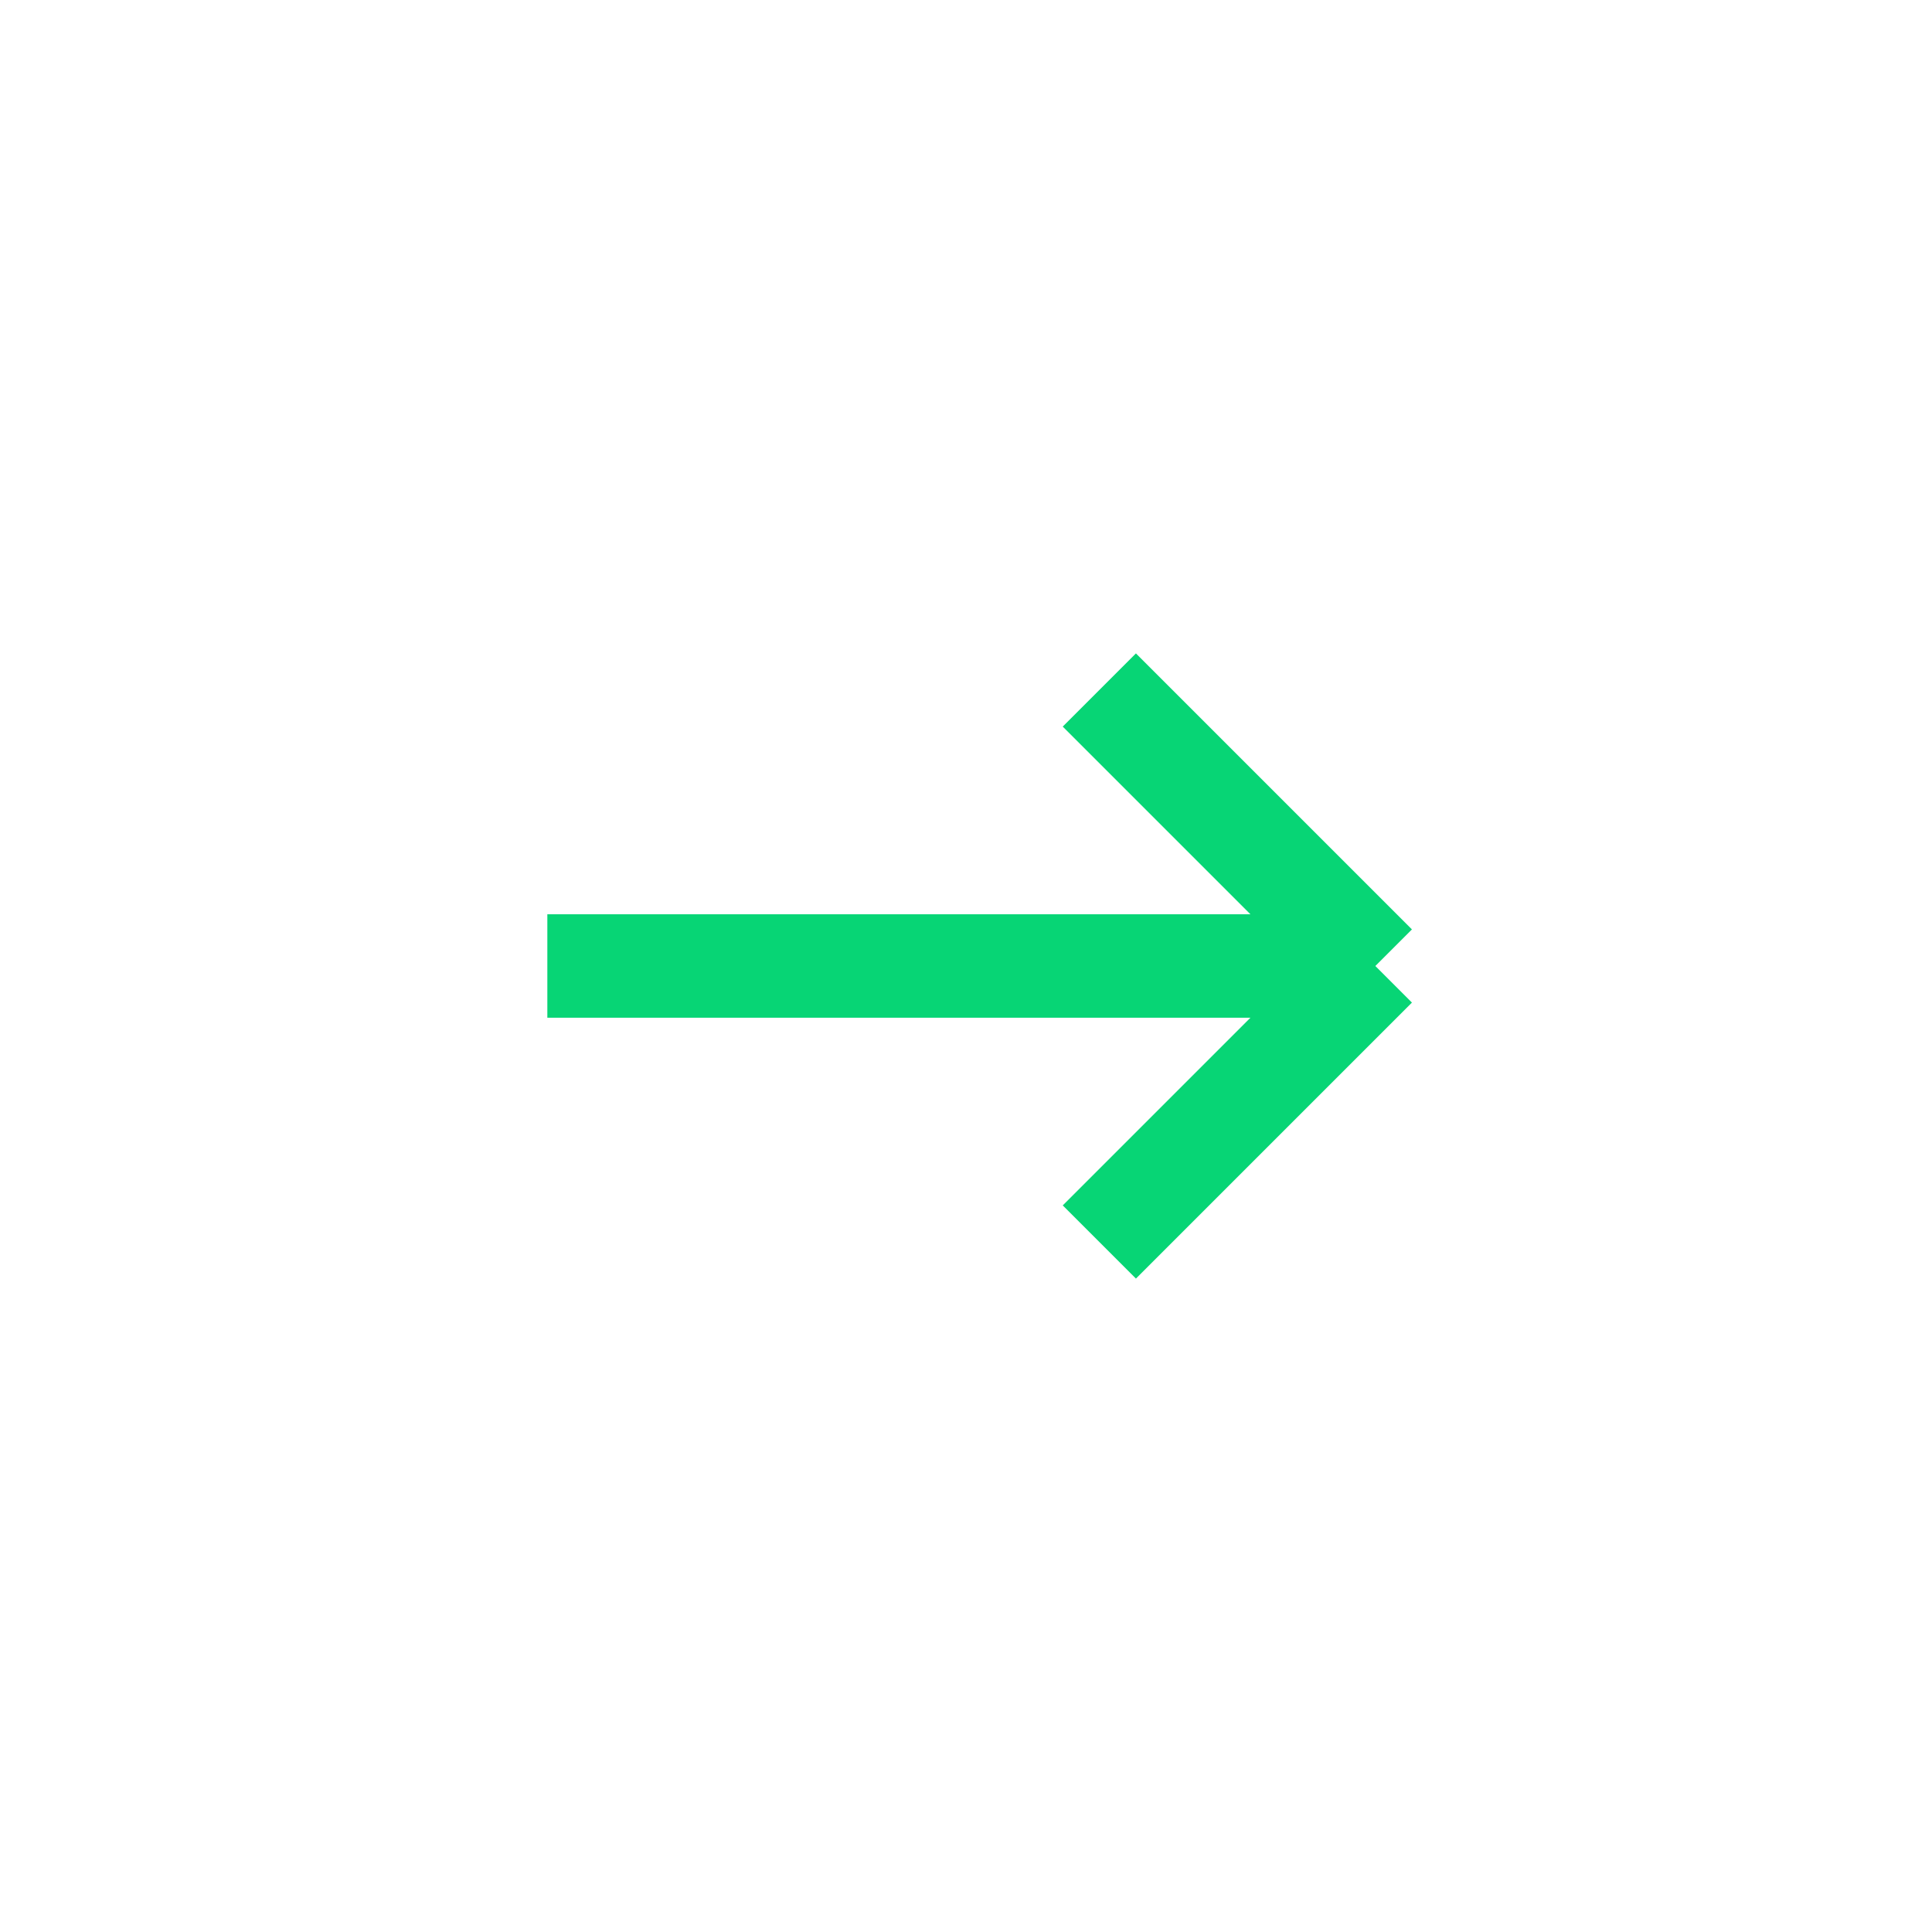 <svg width="56" height="56" viewBox="0 0 56 56" fill="none" xmlns="http://www.w3.org/2000/svg">
<rect width="56" height="56" fill="white"/>
<path d="M39.865 28H15.865M39.865 28L31.865 36M39.865 28L31.865 20" stroke="#07D575" stroke-width="3" stroke-linejoin="bevel"/>
</svg>
